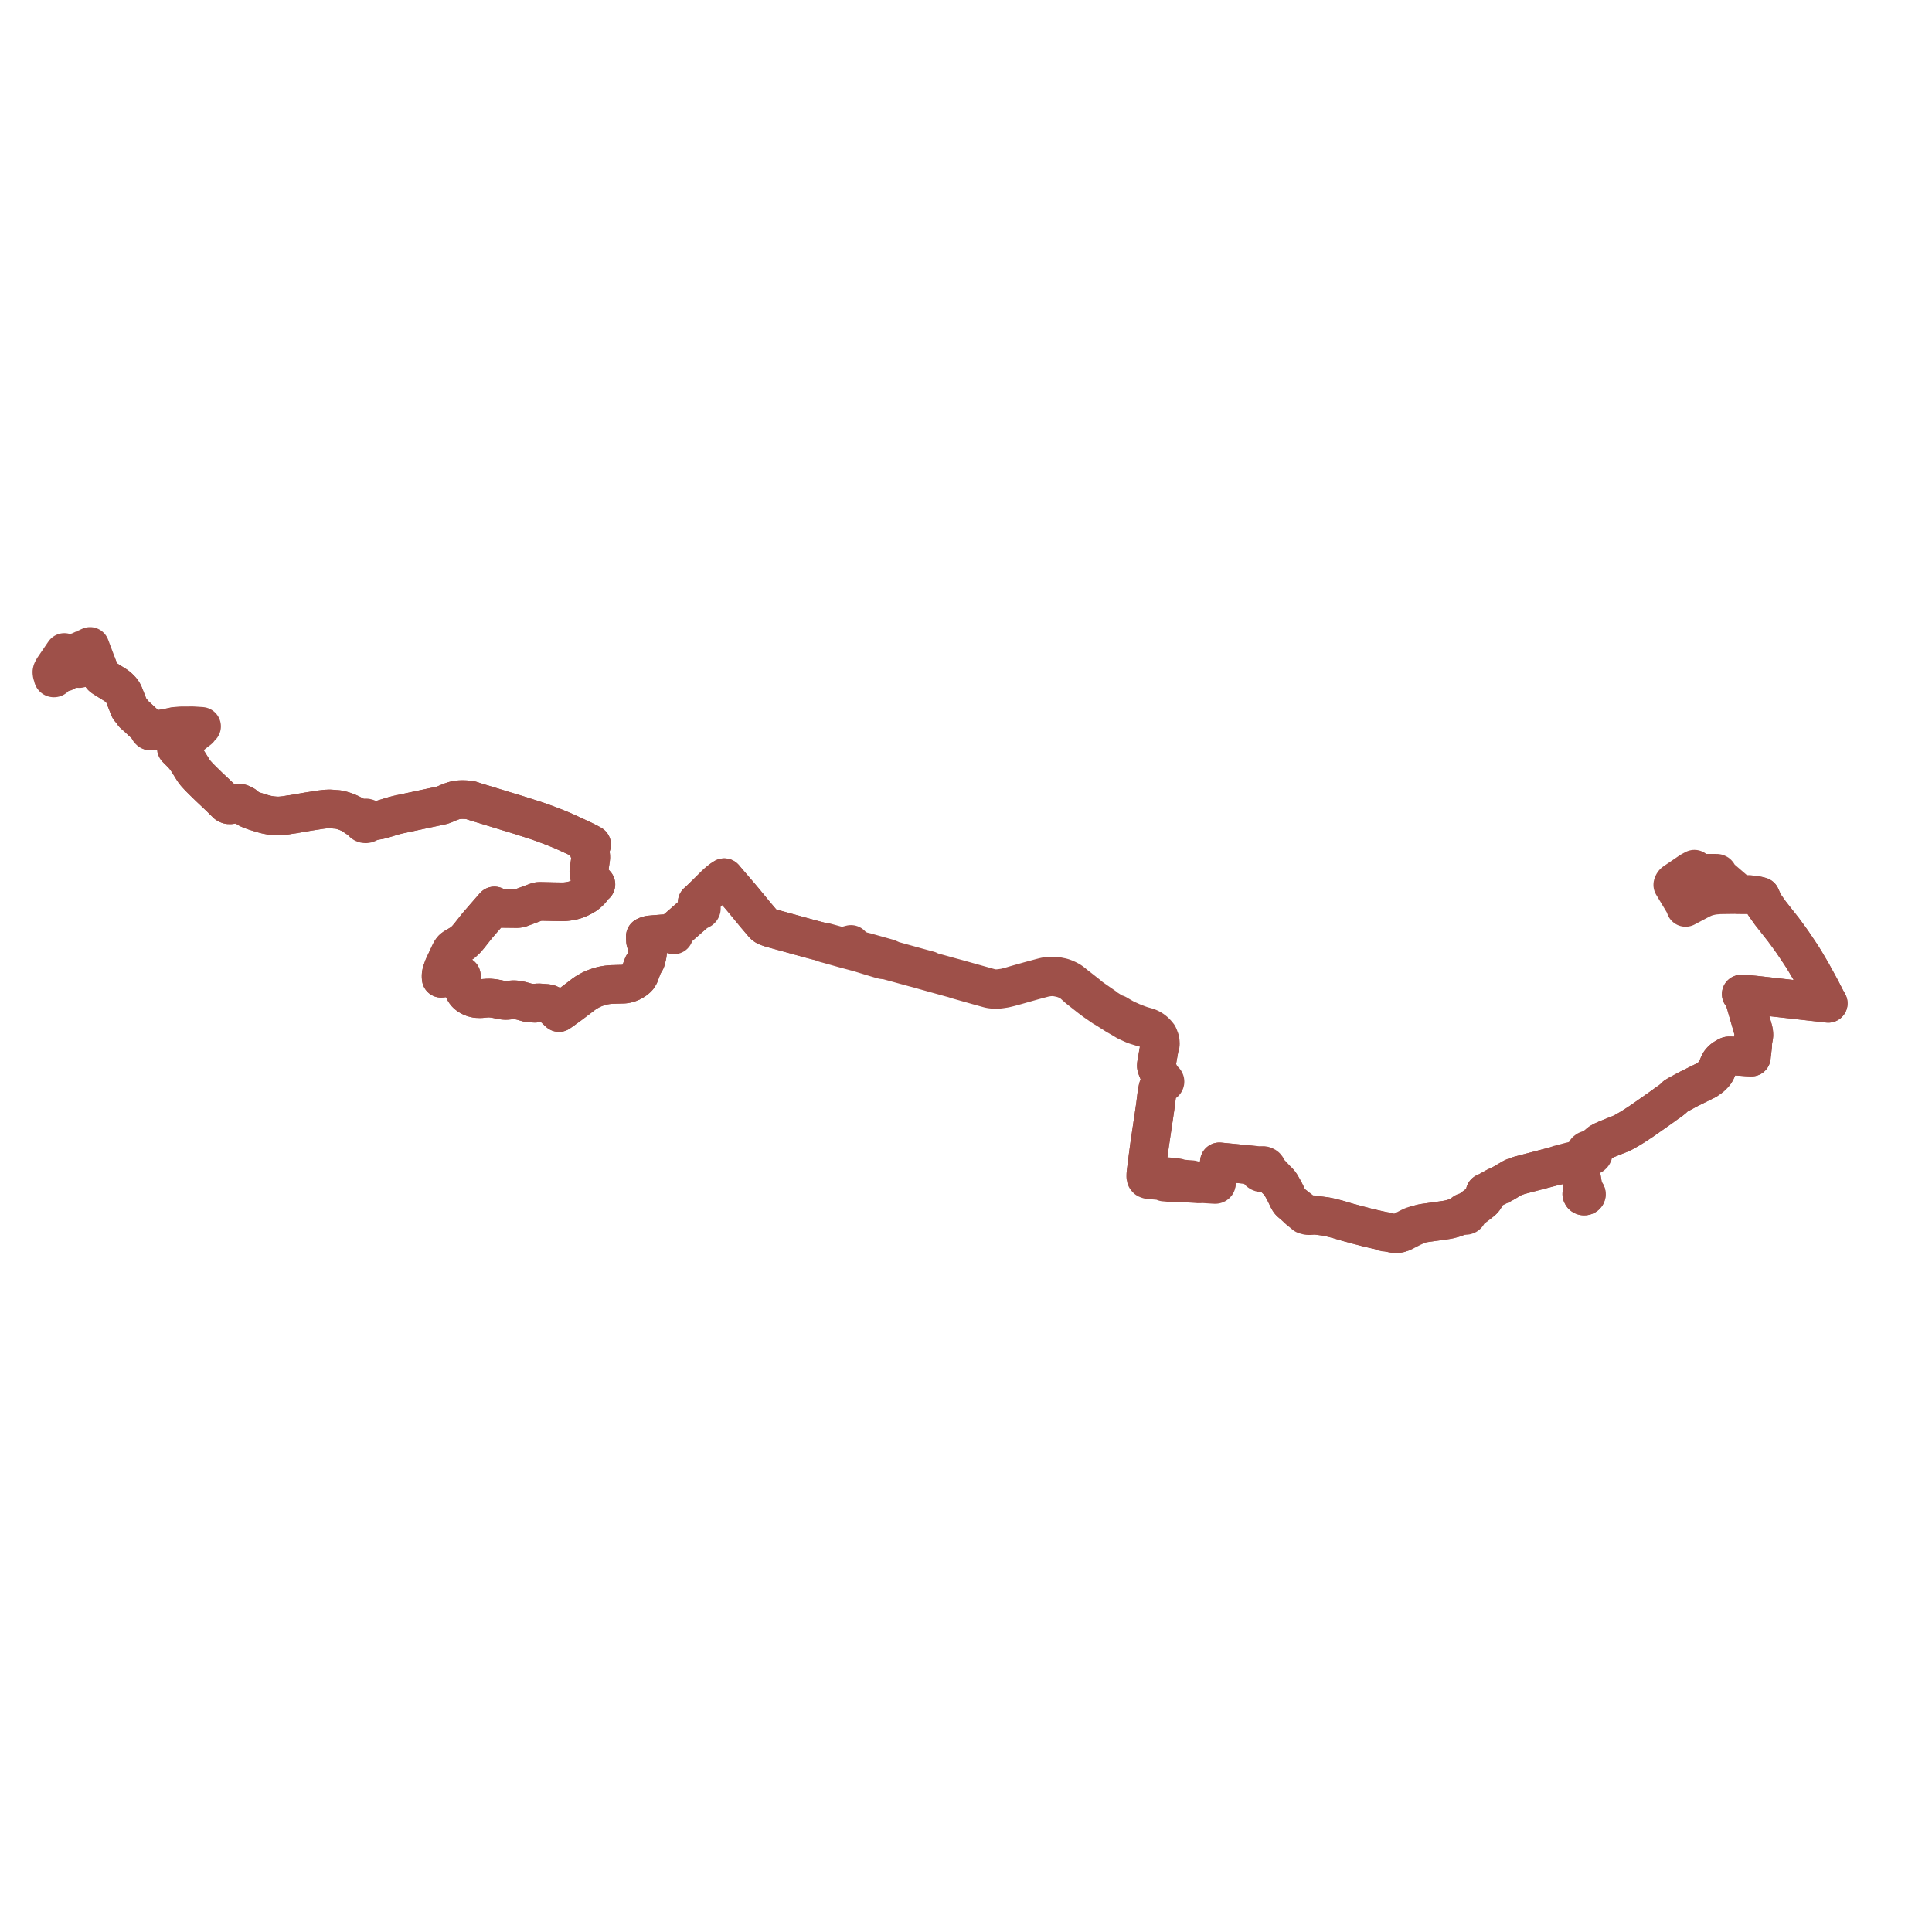     
<svg width="744.886" height="744.886" version="1.1"
     xmlns="http://www.w3.org/2000/svg">

  <title>Plan de ligne</title>
  <desc>Du 2024-08-26 au 9999-01-01</desc>

<path d='M 658.889 336.683 L 658.641 336.733 L 658.44 336.863 L 658.206 337.121 L 657.725 337.622 L 657.54 337.622 L 655.464 337.617 L 655.084 337.562 L 654.781 337.344 L 653.531 335.492 L 653.281 335.122 L 651.784 335.931 L 648.181 338.392 L 647.522 338.833 L 645.714 340.045 L 645.382 340.305 L 645.193 340.547 L 645.027 340.866 L 644.985 341.001 L 644.939 341.152 L 645.074 341.376 L 646.115 343.112 L 647.309 345.101 L 648.162 346.504 L 648.443 346.967 L 649.482 348.74 L 649.765 349.4 L 649.873 349.858 L 650.887 349.317 L 655.125 347.075 L 655.977 346.641 L 656.612 346.339 L 656.91 346.214 L 657.335 346.038 L 658.422 345.673 L 659.904 345.338 L 661.021 345.159 L 663.02 344.993 L 670.379 344.899 L 671.278 344.903 L 672.787 344.908 L 674.494 344.933 L 675.3 345.009 L 676.175 345.12 L 676.47 345.166 L 677.618 345.343 L 677.955 345.43 L 678.807 345.65 L 679.392 346.98 L 679.441 347.092 L 680.184 348.595 L 680.385 348.953 L 680.602 349.267 L 682.548 352.01 L 683.206 352.846 L 686.932 357.577 L 687.495 358.284 L 687.862 358.779 L 689.764 361.368 L 691.117 363.26 L 694.008 367.565 L 694.969 369.045 L 696.195 371.029 L 696.515 371.591 L 698.427 374.824 L 698.94 375.763 L 699.731 377.204 L 700.421 378.46 L 701.163 379.812 L 702.072 381.496 L 704.007 385.26 L 704.886 386.839 L 704.031 386.743 L 702.166 386.532 L 700.153 386.306 L 698.852 386.16 L 695.191 385.747 L 694.517 385.671 L 693.081 385.509 L 692.311 385.423 L 689.65 385.123 L 685.251 384.628 L 684.435 384.536 L 683.939 384.479 L 682.485 384.315 L 678.417 383.858 L 676.53 383.645 L 674.02 383.417 L 672.224 383.254 L 671.76 383.269 L 671.337 383.276 L 671.891 384.063 L 672.025 384.327 L 672.307 384.864 L 672.616 385.611 L 673.047 386.912 L 673.341 387.969 L 674.582 392.314 L 674.618 392.436 L 674.926 393.451 L 674.99 393.706 L 675.88 396.796 L 676.116 397.788 L 676.215 398.766 L 676.2 399.194 L 676.19 399.479 L 676 400.484 L 675.784 401.714 L 675.779 401.899 L 675.759 402.943 L 675.529 405.017 L 675.415 406.042 L 675.355 406.417 L 675.332 406.561 L 675.243 407.562 L 674.02 407.511 L 673.761 407.507 L 671.686 407.351 L 670.019 407.226 L 669.447 407.178 L 668.065 407.117 L 667.542 407.093 L 666.868 407.069 L 666.486 407.099 L 666.232 407.175 L 665.627 407.489 L 664.591 408.127 L 664.139 408.47 L 663.783 408.812 L 663.461 409.189 L 663.165 409.548 L 662.739 410.338 L 662.301 411.354 L 661.799 412.52 L 661.492 413.171 L 661.014 413.866 L 659.943 414.975 L 659.126 415.625 L 658.254 416.191 L 657.977 416.427 L 657.584 416.625 L 657.303 416.765 L 655.771 417.525 L 655.546 417.637 L 652.692 419.053 L 650.906 419.939 L 647.961 421.537 L 647.632 421.706 L 647.085 422.009 L 646.021 422.644 L 645.074 423.581 L 643.87 424.545 L 642.966 425.146 L 642.58 425.422 L 641.694 426.053 L 640.405 426.997 L 635.13 430.701 L 633.038 432.17 L 629.926 434.212 L 628.301 435.207 L 626.101 436.468 L 624.813 437.102 L 622.839 437.875 L 619.628 439.162 L 617.856 439.957 L 616.87 440.524 L 615.748 441.479 L 614.828 442.314 L 614.191 442.948 L 614.045 443.102 L 613.99 443.125 L 613.465 443.264 L 613.219 443.333 L 612.919 443.283 L 612.613 443.283 L 612.313 443.331 L 611.893 443.493 L 611.552 443.75 L 611.322 444.077 L 611.231 444.378 L 611.234 444.686 L 611.331 444.986 L 610.669 445.595 L 610.532 445.721 L 609.116 446.78 L 608.79 447.028 L 608.554 446.987 L 608.312 446.996 L 608.081 447.053 L 607.884 447.148 L 607.721 447.277 L 607.599 447.435 L 607.512 447.694 L 607.598 448.094 L 607.685 448.217 L 607.908 448.399 L 607.942 448.678 L 607.971 448.92 L 608.013 449.042 L 608.156 449.362 L 608.468 449.598 L 608.966 450.229 L 609.111 450.607 L 609.553 453.019 L 609.617 453.397 L 609.764 454.266 L 610.156 456.645 L 610.265 457.252 L 610.505 458.591 L 610.507 458.787 L 610.458 459.066 L 610.324 459.533 L 610.199 459.841 L 610.022 459.942 L 609.869 460.204 L 609.859 460.408 L 609.951 460.621 L 610.077 460.835 L 610.225 460.965 L 610.409 461.06 L 610.616 461.114 L 610.899 461.118 L 611.168 461.049 L 611.394 460.911 L 611.552 460.723 L 611.626 460.502 L 611.607 460.274 L 611.534 460.116 L 611.417 459.977 L 611.201 459.834 L 611 459.551 L 610.78 459.083 L 610.604 458.777 L 610.505 458.591 L 610.156 456.645 L 609.764 454.266 L 609.553 453.019 L 609.111 450.607 L 608.966 450.229 L 608.468 449.598 L 608.384 449.212 L 608.403 448.773 L 608.506 448.547 L 608.786 448.506 L 609.038 448.401 L 609.222 448.262 L 609.355 448.089 L 609.428 447.894 L 609.44 447.731 L 609.41 447.568 L 609.323 447.392 L 609.186 447.237 L 609.004 447.113 L 608.79 447.028 L 608.554 446.987 L 608.312 446.996 L 608.081 447.053 L 607.884 447.148 L 607.721 447.277 L 607.167 447.442 L 605.306 447.876 L 600.895 449.042 L 599.858 449.481 L 597.233 450.167 L 595.498 450.62 L 589.561 452.172 L 585.826 453.149 L 584.225 453.699 L 583.501 453.992 L 583.065 454.205 L 581.322 455.232 L 580.917 455.462 L 580.506 455.741 L 578.501 456.836 L 577.434 457.305 L 576.715 457.647 L 574.78 458.722 L 573.604 459.376 L 572.563 459.848 L 573.102 460.478 L 572.926 460.735 L 572.769 460.999 L 572.66 461.283 L 572.552 461.558 L 572.339 461.952 L 572.024 462.397 L 571.705 462.748 L 571.181 463.196 L 569.508 464.508 L 567.55 465.955 L 566.775 466.684 L 566.109 467.278 L 565.626 467.551 L 565.455 467.427 L 565.248 467.346 L 565.021 467.317 L 564.793 467.34 L 564.577 467.417 L 564.398 467.541 L 564.271 467.703 L 564.207 467.887 L 564.213 468.078 L 564.286 468.259 L 563.622 468.549 L 563.196 468.706 L 561.674 469.211 L 561.2 469.427 L 560.936 469.53 L 560.409 469.694 L 559.56 469.921 L 558.755 470.13 L 557.875 470.305 L 556.4 470.529 L 553.997 470.865 L 552.08 471.129 L 549.085 471.555 L 548.25 471.718 L 546.779 472.099 L 546.595 472.176 L 546.264 472.183 L 544.37 472.79 L 543.765 473.095 L 542.544 473.711 L 542.045 473.979 L 541.529 474.227 L 540.877 474.611 L 540.37 475.019 L 540.348 475.171 L 539.89 475.391 L 539.265 475.564 L 538.578 475.644 L 537.842 475.654 L 537.113 475.523 L 536.549 475.423 L 535.741 475.217 L 534.838 474.938 L 533.864 474.687 L 532.273 474.443 L 529.661 473.852 L 529.398 473.792 L 528.704 473.633 L 527.574 473.374 L 527.278 473.305 L 526.168 473.003 L 523.282 472.252 L 522.668 472.08 L 522.144 471.934 L 519.684 471.28 L 515.79 470.123 L 514.165 469.697 L 512.975 469.406 L 511.709 469.136 L 510.766 468.973 L 509.51 468.813 L 509.257 468.779 L 508.041 468.617 L 507.209 468.516 L 506.921 468.501 L 506.554 468.476 L 506.284 468.361 L 505.775 468.307 L 504.456 468.298 L 503.822 468.147 L 503.509 468.045 L 503.103 467.769 L 501.678 466.731 L 499.316 464.915 L 498.582 464.411 L 498.164 464.059 L 497.853 463.799 L 497.612 463.588 L 497.396 463.384 L 497.205 463.163 L 497.08 462.989 L 496.617 462.191 L 496.163 461.222 L 495.219 459.284 L 494.046 457.19 L 493.671 456.581 L 493.07 455.783 L 491.828 454.566 L 491.137 453.811 L 490.62 453.267 L 489.939 452.558 L 489.144 451.875 L 488.378 451.325 L 488.497 450.976 L 488.505 450.615 L 488.377 450.217 L 488.115 449.865 L 487.958 449.729 L 487.706 449.57 L 487.423 449.45 L 487.117 449.374 L 486.748 449.343 L 486.378 449.374 L 486.025 449.468 L 485.404 449.468 L 484.945 449.434 L 484.6 449.398 L 484.225 449.382 L 483.514 449.256 L 483.115 449.219 L 482.56 449.168 L 482.037 449.117 L 481.299 449.044 L 481.058 449.021 L 480.2 448.936 L 479.465 448.865 L 478.119 448.733 L 476.758 448.6 L 472.193 448.152 L 471.242 448.059 L 471.086 448.043 L 470.631 447.999 L 470.145 447.951 L 470.056 448.602 L 469.942 449.445 L 469.413 453.129 L 469.202 454.585 L 469.13 455.081 L 469.045 455.817 L 467.921 455.749 L 466.839 455.683 L 465.175 455.581 L 464.726 455.553 L 461.274 455.342 L 459.493 454.832 L 457.172 454.656 L 455.919 454.56 L 455.541 454.525 L 455.245 454.482 L 455.027 454.414 L 454.343 454.173 L 454.059 454.091 L 453.755 454.029 L 446.412 453.315 L 444.046 453.085 L 443.311 453.03 L 442.545 452.977 L 442.264 452.885 L 442.088 452.75 L 441.957 452.604 L 441.819 452.391 L 442.101 450.116 L 442.148 449.741 L 442.61 446.058 L 443.244 441.334 L 444.585 432.24 L 444.947 429.845 L 445.48 426.173 L 445.609 425.109 L 445.988 422.084 L 446.114 421.364 L 446.357 419.97 L 446.727 419.421 L 448.217 417.833 L 448.545 417.483 L 448.759 417.475 L 448.917 417.414 L 449.045 417.299 L 449.132 417.176 L 449.168 417.039 L 449.152 416.899 L 449.08 416.764 L 448.96 416.655 L 448.802 416.581 L 448.624 416.552 L 448.444 416.57 L 448.237 416.361 L 448.191 416.315 L 447.755 415.878 L 446.252 412.325 L 445.887 411.318 L 445.829 411.015 L 445.831 410.614 L 445.899 410.1 L 445.989 409.586 L 446.279 407.94 L 447.07 403.449 L 447.333 402.913 L 447.404 402.405 L 447.37 401.821 L 447.31 401.31 L 447.239 400.901 L 446.894 399.986 L 446.743 399.569 L 446.571 399.215 L 446.007 398.521 L 445.29 397.786 L 444.554 397.169 L 443.878 396.738 L 443.668 396.618 L 443.098 396.322 L 442.638 396.149 L 442.035 395.941 L 440.23 395.433 L 438.825 394.94 L 436.564 394.058 L 435.719 393.671 L 433.933 392.881 L 432.994 392.358 L 431.651 391.585 L 431.452 391.464 L 430.616 390.965 L 429.426 390.592 L 428.523 390.022 L 427.562 389.415 L 426.311 388.635 L 425.959 388.275 L 422.51 385.888 L 421.105 384.907 L 420.554 384.522 L 419.418 383.556 L 418.768 383.044 L 415.957 380.831 L 415.057 380.151 L 414.082 379.359 L 413.456 378.847 L 413.13 378.602 L 412.541 378.191 L 411.723 377.744 L 411.1 377.455 L 410.594 377.232 L 409.937 376.985 L 409.269 376.795 L 407.464 376.43 L 406.895 376.373 L 406.334 376.34 L 405.397 376.325 L 404.513 376.368 L 403.622 376.453 L 403.002 376.573 L 402.152 376.772 L 401.574 376.919 L 398.882 377.643 L 396.95 378.163 L 392.603 379.385 L 391.603 379.67 L 389.788 380.216 L 388.822 380.475 L 387.491 380.807 L 386.978 380.898 L 386.736 380.928 L 386.042 381.033 L 385.746 381.064 L 385.129 381.139 L 384.414 381.182 L 383.856 381.195 L 383.088 381.16 L 382.449 381.064 L 381.853 380.937 L 377.534 379.726 L 369.166 377.379 L 367.761 376.998 L 366.973 376.791 L 362.35 375.512 L 360.939 375.13 L 359.658 374.77 L 358.767 374.521 L 358.059 374.105 L 356.437 373.671 L 355.309 373.369 L 353.855 372.97 L 353.609 372.902 L 352.79 372.675 L 352.609 372.625 L 351.821 372.407 L 344.143 370.279 L 342.368 369.486 L 336.048 367.713 L 333.768 367.073 L 332.207 366.705 L 331.369 366.399 L 330.747 366.109 L 330.223 365.818 L 329.646 365.479 L 329.208 365.15 L 328.935 364.943 L 328.658 364.668 L 328.515 364.571 L 328.1 364.127 L 327.562 364.27 L 327.07 364.401 L 325.857 365.123 L 325.552 365.304 L 324.777 365.096 L 322.109 364.365 L 320.205 363.842 L 318.339 363.331 L 317.527 363.345 L 316.244 363.004 L 316.094 362.963 L 311.762 361.815 L 308.735 360.98 L 307.628 360.675 L 307.203 360.557 L 306.623 360.397 L 303.796 359.618 L 297.258 357.815 L 296.374 357.509 L 295.771 357.291 L 295.431 357.146 L 295.142 356.983 L 294.768 356.72 L 294.573 356.559 L 294.357 356.325 L 293.879 355.763 L 291.165 352.577 L 290.866 352.214 L 288.46 349.285 L 286.756 347.212 L 285.27 345.446 L 284.919 345.048 L 284.654 344.73 L 284.311 344.329 L 283.518 343.401 L 280.489 339.879 L 280.208 339.544 L 280.107 339.433 L 279.239 338.392 L 278.803 338.675 L 278.689 338.749 L 278.545 338.843 L 278.154 339.095 L 276.555 340.401 L 275.855 341.052 L 272.456 344.427 L 269.523 347.283 L 269.274 347.519 L 269.154 347.626 L 268.806 347.899 L 269.003 348.22 L 269.16 348.627 L 269.315 349.163 L 269.364 349.385 L 269.405 349.605 L 269.146 349.699 L 268.942 349.858 L 268.818 350.064 L 268.789 350.292 L 268.858 350.515 L 269.017 350.705 L 269.246 350.839 L 269.043 351.017 L 268.881 351.159 L 267.431 352.43 L 266.467 353.275 L 265.37 354.236 L 264.108 355.341 L 263.052 356.267 L 262.749 356.532 L 261.165 357.92 L 260.456 358.443 L 259.767 359.103 L 259.243 359.613 L 258.752 360.055 L 258.248 359.995 L 256.83 359.988 L 255.746 360.038 L 253.802 360.191 L 252.163 360.32 L 250.443 360.484 L 249.996 360.571 L 249.142 360.872 L 248.798 361.066 L 248.909 361.332 L 248.893 361.549 L 248.82 361.812 L 248.879 362.804 L 249.428 364.678 L 249.621 365.294 L 249.687 365.785 L 249.702 366.521 L 249.644 367.397 L 249.539 368.12 L 249.425 368.671 L 249.259 369.305 L 249.127 369.846 L 249.034 370.222 L 248.861 370.589 L 247.95 372.077 L 246.52 375.88 L 246.026 376.705 L 245.383 377.381 L 244.588 377.963 L 243.62 378.553 L 243.078 378.777 L 242.466 379.029 L 241.647 379.258 L 241.118 379.362 L 240.562 379.435 L 237.218 379.527 L 235.736 379.569 L 234.14 379.714 L 232.956 379.91 L 232.258 380.056 L 231.975 380.127 L 231.032 380.375 L 230.342 380.614 L 230.025 380.724 L 229.152 381.052 L 227.935 381.581 L 226.133 382.582 L 225.025 383.347 L 223.779 384.305 L 223.065 384.854 L 219.786 387.325 L 218.614 388.173 L 216.625 389.613 L 216.357 389.798 L 215.515 390.379 L 215.235 390.113 L 214.813 389.715 L 213.743 388.702 L 213.521 388.5 L 213.339 388.326 L 212.918 387.922 L 212.318 387.398 L 211.919 387.171 L 211.499 387.022 L 211.011 386.901 L 209.373 386.781 L 208.904 386.744 L 207.569 386.65 L 206.762 386.728 L 206.232 386.807 L 203.818 386.671 L 200.887 385.84 L 199.907 385.653 L 199.636 385.601 L 198.818 385.482 L 198.01 385.442 L 197.137 385.509 L 196.471 385.59 L 195.665 385.674 L 195.25 385.709 L 194.63 385.696 L 193.961 385.633 L 193.236 385.515 L 191.887 385.226 L 190.391 384.937 L 188.788 384.79 L 187.789 384.817 L 186.588 384.907 L 185.687 385.009 L 185.329 385.049 L 183.766 384.99 L 182.911 384.8 L 182.125 384.566 L 181.617 384.328 L 180.919 383.952 L 180.372 383.575 L 179.994 383.244 L 179.758 383.007 L 179.509 382.738 L 179.169 382.222 L 178.929 381.798 L 178.689 381.031 L 178.472 380.077 L 178.03 377.229 L 177.918 376.506 L 177.87 376.197 L 171.205 377.038 L 170.108 377.177 L 170.068 376.575 L 170.055 376.375 L 170.088 375.806 L 170.158 375.342 L 170.398 374.417 L 171.003 372.778 L 173.437 367.585 L 173.524 367.404 L 173.86 366.759 L 174.307 366.098 L 174.548 365.849 L 174.932 365.515 L 175.513 365.161 L 178.275 363.538 L 179.566 362.352 L 180.074 361.788 L 181.004 360.688 L 181.255 360.371 L 183.867 357.063 L 183.932 356.981 L 186.893 353.563 L 187.035 353.398 L 187.301 353.093 L 188.573 351.633 L 189.546 350.519 L 190.124 349.857 L 190.625 349.285 L 190.789 349.39 L 190.98 349.513 L 191.868 350.009 L 192.215 350.169 L 192.598 350.227 L 197.996 350.279 L 199.276 350.307 L 199.897 350.246 L 200.505 350.133 L 201.675 349.69 L 203.646 348.959 L 206.152 348.027 L 206.632 347.846 L 207.047 347.696 L 207.454 347.586 L 207.884 347.525 L 209.675 347.56 L 212.456 347.624 L 213.157 347.647 L 216.896 347.703 L 217.842 347.671 L 219.003 347.538 L 219.949 347.392 L 220.466 347.271 L 221.144 347.117 L 221.932 346.886 L 222.736 346.579 L 223.625 346.19 L 224.803 345.577 L 225.493 345.165 L 225.73 345.022 L 225.937 344.875 L 226.698 344.259 L 227.364 343.648 L 227.742 343.248 L 228.087 342.839 L 228.964 341.694 L 229.242 341.317 L 229.53 341.075 L 229.752 340.971 L 228.807 339.942 L 228.424 339.519 L 228.039 339.097 L 227.631 338.43 L 227.304 337.737 L 227.171 337.318 L 227.042 336.525 L 227.034 335.718 L 227.224 334.517 L 227.313 333.914 L 227.588 332.009 L 227.756 330.842 L 227.773 330.399 L 227.73 329.847 L 227.584 329.318 L 227.362 328.645 L 227.184 328.193 L 227.031 327.825 L 226.981 327.453 L 227.033 327.127 L 227.209 326.695 L 227.446 326.351 L 227.651 326.124 L 227.93 325.816 L 228.105 325.622 L 227.627 325.344 L 226.736 324.866 L 225.978 324.478 L 224.804 323.896 L 221.649 322.424 L 218.016 320.75 L 217.777 320.648 L 216.672 320.158 L 213.517 318.873 L 213.183 318.753 L 212.412 318.445 L 211.195 317.992 L 210.971 317.91 L 209.039 317.193 L 206.87 316.434 L 204.625 315.709 L 203.271 315.283 L 201.5 314.708 L 197.591 313.483 L 196.547 313.189 L 187.378 310.375 L 184.737 309.581 L 183.6 309.24 L 183.132 309.085 L 182.089 308.739 L 181.438 308.524 L 180.241 308.378 L 179.64 308.322 L 179.183 308.304 L 178.117 308.281 L 177.142 308.32 L 175.981 308.465 L 175.068 308.677 L 173.547 309.191 L 172.537 309.626 L 171.346 310.141 L 170.747 310.352 L 169.976 310.57 L 164.407 311.757 L 162.701 312.121 L 162.057 312.258 L 160.821 312.522 L 159.777 312.745 L 157.711 313.185 L 157.108 313.314 L 153.562 314.07 L 151.908 314.492 L 150.108 315.025 L 149.332 315.264 L 148.219 315.607 L 147.154 315.936 L 145.897 316.198 L 144.928 316.346 L 144.451 316.33 L 144.125 316.281 L 143.721 316.261 L 142.947 316.219 L 142.559 316.149 L 142.206 315.933 L 142.094 315.793 L 141.958 315.667 L 141.594 315.457 L 141.168 315.349 L 140.721 315.354 L 140.414 315.427 L 140.135 315.553 L 139.898 315.726 L 139.68 315.683 L 139.272 315.57 L 138.52 315.322 L 137.434 314.793 L 136.682 314.557 L 135.861 314.103 L 135.194 313.726 L 133.775 313.113 L 132.782 312.745 L 132.027 312.515 L 131.361 312.328 L 130.62 312.169 L 129.919 312.059 L 129.346 312.05 L 128.609 311.968 L 127.102 311.872 L 125.586 311.932 L 123.735 312.149 L 123.069 312.252 L 121.59 312.482 L 119.228 312.849 L 118.702 312.925 L 117.978 313.057 L 112.787 313.951 L 112.14 314.018 L 110.112 314.363 L 108.516 314.536 L 107.652 314.6 L 107.077 314.602 L 106.053 314.557 L 104.504 314.414 L 102.814 314.107 L 100.884 313.59 L 99.432 313.134 L 99.181 313.062 L 98.752 312.914 L 98.159 312.732 L 97.837 312.617 L 96.599 312.16 L 95.695 311.761 L 95.024 311.127 L 94.216 310.449 L 93.326 309.961 L 92.545 309.686 L 91.789 309.596 L 91.219 309.622 L 90.671 309.711 L 90.188 309.878 L 89.409 310.196 L 89.123 310.262 L 88.851 310.29 L 88.564 310.313 L 88.186 310.274 L 87.821 310.151 L 87.417 309.92 L 86.141 308.659 L 84.976 307.507 L 84.14 306.706 L 83.606 306.195 L 80.961 303.71 L 80.365 303.14 L 78.023 300.849 L 77.303 300.125 L 76.744 299.564 L 75.464 298.168 L 74.617 297.043 L 72.993 294.435 L 72.243 293.248 L 71.519 292.251 L 71.086 291.674 L 70.86 291.397 L 70.279 290.803 L 69.643 290.131 L 68.368 288.864 L 69.114 288.259 L 70.538 286.928 L 71.616 285.899 L 72.889 284.532 L 73.517 283.77 L 74.171 283.18 L 74.92 282.606 L 75.461 282.132 L 76.514 281.372 L 76.726 281.184 L 76.865 280.968 L 77.164 280.501 L 77.723 280.044 L 76.01 279.929 L 74.271 279.82 L 73.032 279.829 L 71.372 279.842 L 69.722 279.847 L 68.909 279.919 L 67.205 280.077 L 66.811 280.241 L 59.488 281.595 L 58.159 281.878 L 58.19 281.532 L 57.868 281.073 L 57.316 280.676 L 57.125 280.37 L 54.341 277.808 L 53.315 276.839 L 52.274 275.906 L 51.439 275.168 L 50.737 274.12 L 50.194 273.526 L 49.95 273.235 L 49.79 272.903 L 49.522 272.227 L 48.696 270.122 L 47.731 267.66 L 47.512 267.221 L 47.15 266.63 L 46.892 266.246 L 46.315 265.648 L 45.705 265.042 L 45.147 264.587 L 44.555 264.179 L 43.709 263.646 L 41.08 262.007 L 40.025 261.354 L 39.602 261.062 L 39.284 260.78 L 39.019 260.435 L 38.766 260.04 L 38.276 258.725 L 37.456 256.576 L 37.177 256.258 L 37.184 255.797 L 34.885 249.684 L 34.801 249.46 L 34.715 249.233 L 30.614 251.092 L 30.322 251.215 L 28.976 251.625 L 28.338 251.751 L 27.683 251.879 L 26.703 251.971 L 25.849 251.866 L 25.224 251.692 L 24.799 251.557 L 20.512 257.833 L 20.092 258.692 L 20 259.107 L 20.029 259.517 L 20.081 259.778 L 20.121 259.979 L 20.524 260.958 L 20.482 261.019 L 20.461 261.086 L 20.463 261.156 L 20.488 261.223 L 20.535 261.284 L 20.602 261.333 L 20.682 261.365 L 20.771 261.379 L 20.868 261.37 L 20.958 261.339 L 21.033 261.288 L 21.085 261.22 L 21.11 261.143 L 21.105 261.064 L 21.073 260.989 L 21.487 260.694 L 22.727 259.8 L 22.902 259.674 L 23.265 259.531 L 23.649 259.424 L 24.018 259.338 L 25.028 259.096' fill='transparent' stroke='#9e5049' stroke-linecap='round' stroke-linejoin='round' stroke-width='14.898'/><path d='M 658.889 336.683 L 660.829 336.684 L 661.94 336.702 L 662.178 336.804 L 662.297 336.955 L 662.318 337.665 L 662.924 338.109 L 664.134 339.151 L 664.496 339.463 L 666.074 340.822 L 667.29 341.869 L 670.199 344.375 L 670.322 344.573 L 670.379 344.899 L 671.278 344.903 L 672.787 344.908 L 674.494 344.933 L 675.3 345.009 L 676.175 345.12 L 676.47 345.166 L 677.618 345.343 L 677.955 345.43 L 678.807 345.65 L 679.392 346.98 L 679.441 347.092 L 680.184 348.595 L 680.385 348.953 L 680.602 349.267 L 682.548 352.01 L 684.409 354.374 L 686.932 357.577 L 687.495 358.284 L 687.862 358.779 L 689.764 361.368 L 691.117 363.26 L 694.008 367.565 L 694.969 369.045 L 696.195 371.029 L 696.515 371.591 L 698.427 374.824 L 698.94 375.763 L 699.731 377.204 L 700.421 378.46 L 701.163 379.812 L 702.072 381.496 L 702.613 382.549 L 704.007 385.26 L 704.886 386.839 L 704.031 386.743 L 702.166 386.532 L 698.852 386.16 L 695.191 385.747 L 694.517 385.671 L 693.081 385.509 L 692.311 385.423 L 689.65 385.123 L 685.251 384.628 L 684.435 384.536 L 683.939 384.479 L 682.485 384.315 L 678.417 383.858 L 676.53 383.645 L 674.02 383.417 L 672.224 383.254 L 671.76 383.269 L 671.337 383.276 L 671.891 384.063 L 672.025 384.327 L 672.307 384.864 L 672.616 385.611 L 673.047 386.912 L 673.341 387.969 L 674.582 392.314 L 674.618 392.436 L 674.926 393.451 L 674.99 393.706 L 675.88 396.796 L 676.116 397.788 L 676.215 398.766 L 676.2 399.194 L 676.19 399.479 L 676 400.484 L 675.784 401.714 L 675.779 401.899 L 675.759 402.943 L 675.491 405.356 L 675.415 406.042 L 675.355 406.417 L 675.332 406.561 L 675.243 407.562 L 674.02 407.511 L 673.761 407.507 L 671.686 407.351 L 670.019 407.226 L 669.447 407.178 L 668.065 407.117 L 667.542 407.093 L 666.868 407.069 L 666.486 407.099 L 666.232 407.175 L 665.627 407.489 L 664.591 408.127 L 664.139 408.47 L 663.783 408.812 L 663.461 409.189 L 663.165 409.548 L 662.739 410.338 L 661.799 412.52 L 661.492 413.171 L 661.014 413.866 L 659.943 414.975 L 659.126 415.625 L 658.254 416.191 L 657.977 416.427 L 657.584 416.625 L 657.303 416.765 L 655.771 417.525 L 655.546 417.637 L 652.692 419.053 L 650.906 419.939 L 647.961 421.537 L 647.632 421.706 L 647.085 422.009 L 646.021 422.644 L 645.074 423.581 L 643.87 424.545 L 642.966 425.146 L 642.58 425.422 L 641.694 426.053 L 640.405 426.997 L 635.13 430.701 L 633.038 432.17 L 629.926 434.212 L 628.301 435.207 L 626.101 436.468 L 624.813 437.102 L 622.839 437.875 L 619.628 439.162 L 617.856 439.957 L 616.87 440.524 L 615.748 441.479 L 614.828 442.314 L 614.191 442.948 L 614.045 443.102 L 614.125 443.269 L 614.041 443.828 L 614.178 444.031 L 614.267 444.253 L 614.303 444.553 L 614.249 444.852 L 614.107 445.132 L 613.789 445.453 L 613.359 445.672 L 612.865 445.766 L 612.364 445.727 L 611.636 445.807 L 611.195 446.079 L 611.051 446.168 L 610.081 446.709 L 609.186 447.237 L 609.323 447.392 L 609.41 447.568 L 609.44 447.731 L 609.428 447.894 L 609.355 448.089 L 609.222 448.262 L 609.038 448.401 L 608.786 448.506 L 608.506 448.547 L 608.403 448.773 L 608.384 449.212 L 608.468 449.598 L 608.966 450.229 L 609.111 450.607 L 609.553 453.019 L 609.764 454.266 L 610.156 456.645 L 610.505 458.591 L 610.604 458.777 L 610.78 459.083 L 611 459.551 L 611.201 459.834 L 611.417 459.977 L 611.534 460.116 L 611.607 460.274 L 611.626 460.502 L 611.552 460.723 L 611.394 460.911 L 611.168 461.049 L 610.899 461.118 L 610.616 461.114 L 610.409 461.06 L 610.225 460.965 L 610.077 460.835 L 609.951 460.621 L 609.859 460.408 L 609.869 460.204 L 610.022 459.942 L 610.199 459.841 L 610.324 459.533 L 610.458 459.066 L 610.507 458.787 L 610.505 458.591 L 610.156 456.645 L 609.764 454.266 L 609.553 453.019 L 609.315 451.723 L 609.111 450.607 L 608.966 450.229 L 608.468 449.598 L 608.156 449.362 L 608.013 449.042 L 607.971 448.92 L 607.942 448.678 L 607.908 448.399 L 607.685 448.217 L 607.598 448.094 L 607.088 447.92 L 607.033 447.915 L 606.588 447.874 L 606.018 447.974 L 600.688 449.406 L 599.858 449.481 L 597.233 450.167 L 594.121 450.98 L 589.561 452.172 L 585.826 453.149 L 584.225 453.699 L 583.501 453.992 L 583.065 454.205 L 581.322 455.232 L 580.917 455.462 L 580.506 455.741 L 578.501 456.836 L 577.434 457.305 L 576.715 457.647 L 573.604 459.376 L 572.563 459.848 L 573.102 460.478 L 572.926 460.735 L 572.769 460.999 L 572.66 461.283 L 572.552 461.558 L 572.339 461.952 L 572.024 462.397 L 571.705 462.748 L 571.181 463.196 L 569.508 464.508 L 567.55 465.955 L 566.775 466.684 L 566.109 467.278 L 565.626 467.551 L 565.759 467.735 L 565.812 467.942 L 565.779 468.153 L 565.665 468.344 L 565.48 468.495 L 565.245 468.591 L 564.985 468.62 L 564.771 468.591 L 564.574 468.518 L 564.408 468.404 L 564.286 468.259 L 563.622 468.549 L 563.196 468.706 L 561.674 469.211 L 561.2 469.427 L 560.936 469.53 L 560.409 469.694 L 559.56 469.921 L 558.755 470.13 L 557.875 470.305 L 556.4 470.529 L 553.997 470.865 L 552.08 471.129 L 549.562 471.487 L 549.085 471.555 L 548.25 471.718 L 546.779 472.099 L 546.595 472.176 L 546.414 472.358 L 544.559 473.171 L 544.047 473.443 L 543.526 473.695 L 542.839 474.064 L 542.26 474.337 L 541.241 474.885 L 540.618 475.159 L 540.348 475.171 L 539.89 475.391 L 539.265 475.564 L 538.578 475.644 L 537.842 475.654 L 537.113 475.523 L 536.549 475.423 L 535.741 475.217 L 534.859 475.168 L 533.717 475.033 L 533.29 474.898 L 532.273 474.443 L 529.661 473.852 L 529.398 473.792 L 528.704 473.633 L 527.574 473.374 L 527.278 473.305 L 526.168 473.003 L 523.282 472.252 L 522.668 472.08 L 522.144 471.934 L 519.684 471.28 L 515.79 470.123 L 514.165 469.697 L 512.975 469.406 L 511.709 469.136 L 510.766 468.973 L 509.51 468.813 L 509.257 468.779 L 508.041 468.617 L 507.209 468.516 L 506.921 468.501 L 506.554 468.476 L 506.015 468.604 L 505.341 468.676 L 504.446 468.686 L 504.129 468.656 L 503.073 468.358 L 502.423 467.812 L 501.383 466.974 L 500.717 466.437 L 498.582 464.411 L 498.164 464.059 L 497.853 463.799 L 497.612 463.588 L 497.396 463.384 L 497.205 463.163 L 497.08 462.989 L 496.617 462.191 L 496.163 461.222 L 495.219 459.284 L 494.046 457.19 L 493.671 456.581 L 493.07 455.783 L 491.828 454.566 L 491.137 453.811 L 490.62 453.267 L 489.939 452.558 L 489.144 451.875 L 488.378 451.325 L 488.106 451.686 L 487.714 451.968 L 487.237 452.144 L 486.718 452.2 L 486.201 452.13 L 485.773 451.962 L 485.416 451.709 L 485.155 451.389 L 485.037 451.126 L 484.984 450.851 L 484.999 450.572 L 485.08 450.301 L 485.226 450.048 L 485.086 449.891 L 484.985 449.809 L 484.806 449.697 L 484.618 449.558 L 484.225 449.382 L 483.514 449.256 L 482.56 449.168 L 482.037 449.117 L 481.299 449.044 L 481.058 449.021 L 480.2 448.936 L 479.465 448.865 L 478.119 448.733 L 476.758 448.6 L 475.512 448.478 L 471.242 448.059 L 471.086 448.043 L 470.145 447.951 L 470.056 448.602 L 469.942 449.445 L 469.88 449.896 L 469.844 450.165 L 469.746 450.838 L 469.679 451.296 L 469.541 452.249 L 469.413 453.129 L 469.202 454.585 L 469.13 455.081 L 469.045 455.817 L 469.025 455.96 L 468.993 456.182 L 468.963 456.399 L 468.956 456.447 L 468.858 456.555 L 468.772 456.612 L 468.639 456.658 L 468.472 456.665 L 467.835 456.635 L 467.599 456.622 L 466.991 456.583 L 465.337 456.478 L 463.395 456.358 L 462.319 456.456 L 458.331 456.168 L 457.727 456.115 L 451.656 455.954 L 451.065 455.938 L 448.872 455.745 L 447.925 455.276 L 443.037 454.827 L 442.831 454.817 L 442.175 454.578 L 441.871 454.22 L 441.721 453.502 L 441.819 452.391 L 441.95 451.33 L 442.148 449.741 L 442.61 446.058 L 443.244 441.334 L 444.141 435.254 L 444.585 432.24 L 444.947 429.845 L 445.48 426.173 L 445.609 425.109 L 445.988 422.084 L 446.357 419.97 L 446.477 419.32 L 446.668 419.05 L 447.617 418.14 L 448.054 417.72 L 448.359 417.427 L 448.227 417.357 L 448.123 417.26 L 448.057 417.145 L 448.032 417.019 L 448.052 416.892 L 447.936 416.498 L 447.923 416.456 L 447.755 415.878 L 446.252 412.325 L 445.887 411.318 L 445.829 411.015 L 445.831 410.614 L 445.899 410.1 L 445.989 409.586 L 446.473 406.842 L 447.07 403.449 L 447.046 401.611 L 446.956 401.077 L 446.791 400.428 L 446.486 399.738 L 446.177 399.271 L 445.808 398.761 L 445.363 398.267 L 444.902 397.867 L 444.358 397.485 L 443.789 397.151 L 443.242 396.931 L 442.762 396.744 L 442.017 396.521 L 441.221 396.304 L 440.471 396.111 L 437.866 395.301 L 436.968 394.95 L 435.315 394.205 L 434.337 393.75 L 432.329 392.545 L 431.828 392.259 L 431.104 391.843 L 430.243 391.348 L 429.303 390.746 L 428.386 390.162 L 426.17 388.751 L 425.696 388.534 L 421.95 385.958 L 420.849 385.125 L 420.123 384.576 L 417.218 382.284 L 415.706 381.094 L 414.836 380.307 L 413.925 379.496 L 413.301 378.982 L 412.347 378.35 L 411.669 378.013 L 411.185 377.8 L 410.417 377.477 L 409.732 377.249 L 408.959 377.047 L 407.438 376.727 L 406.869 376.673 L 406.195 376.609 L 405.579 376.593 L 404.938 376.624 L 404.152 376.689 L 403.416 376.814 L 402.569 376.97 L 401.877 377.152 L 398.6 378.03 L 395.414 378.926 L 392.737 379.691 L 389.901 380.477 L 388.905 380.737 L 387.592 381.045 L 387.259 381.11 L 386.657 381.199 L 386.113 381.29 L 385.546 381.365 L 385.299 381.392 L 384.794 381.447 L 384.235 381.466 L 383.83 381.472 L 383.067 381.438 L 382.409 381.376 L 381.774 381.282 L 381.212 381.154 L 380.624 380.992 L 377.045 380 L 371.317 378.379 L 369.034 377.733 L 367.68 377.283 L 366.86 377.069 L 362.235 375.786 L 360.859 375.404 L 359.545 375.038 L 356.598 374.217 L 355.111 373.795 L 354.393 373.585 L 352.304 373.037 L 345.812 371.262 L 341.814 370.17 L 340.43 370.047 L 339.323 369.74 L 337.959 369.331 L 335.85 368.699 L 333.897 368.102 L 331.146 367.261 L 327.74 366.351 L 326.425 365.999 L 325.408 365.727 L 324.637 365.511 L 322.786 364.99 L 321.741 364.697 L 319.531 364.076 L 318.712 363.856 L 318.1 363.691 L 317.527 363.345 L 316.244 363.004 L 316.094 362.963 L 311.762 361.815 L 308.735 360.98 L 307.628 360.675 L 307.203 360.557 L 306.623 360.397 L 305.742 360.154 L 303.796 359.618 L 297.258 357.815 L 296.374 357.509 L 295.771 357.291 L 295.431 357.146 L 295.142 356.983 L 294.768 356.72 L 294.573 356.559 L 294.357 356.325 L 293.879 355.763 L 291.165 352.577 L 290.866 352.214 L 288.46 349.285 L 286.756 347.212 L 285.27 345.446 L 284.919 345.048 L 284.654 344.73 L 284.311 344.329 L 283.518 343.401 L 281.064 340.547 L 280.489 339.879 L 280.208 339.544 L 280.107 339.433 L 279.239 338.392 L 278.803 338.675 L 278.689 338.749 L 278.545 338.843 L 278.154 339.095 L 276.982 340.053 L 276.555 340.401 L 275.855 341.052 L 272.456 344.427 L 269.523 347.283 L 269.274 347.519 L 269.154 347.626 L 268.806 347.899 L 269.003 348.22 L 269.16 348.627 L 269.315 349.163 L 269.364 349.385 L 269.405 349.605 L 269.638 349.586 L 269.869 349.621 L 270.077 349.708 L 270.247 349.839 L 270.367 350.011 L 270.419 350.204 L 270.398 350.401 L 270.306 350.582 L 270.153 350.734 L 269.952 350.843 L 269.72 350.899 L 269.477 350.898 L 269.246 350.839 L 269.043 351.017 L 268.881 351.159 L 268.573 351.429 L 267.431 352.43 L 266.467 353.275 L 265.37 354.236 L 263.052 356.267 L 262.749 356.532 L 261.165 357.92 L 260.563 358.754 L 260.362 359.057 L 260.187 359.321 L 259.929 359.908 L 259.826 360.443 L 259.361 360.275 L 258.752 360.055 L 258.248 359.995 L 256.83 359.988 L 255.746 360.038 L 252.163 360.32 L 250.443 360.484 L 249.996 360.571 L 249.142 360.872 L 248.798 361.066 L 248.909 361.332 L 248.893 361.549 L 248.82 361.812 L 248.879 362.804 L 249.428 364.678 L 249.621 365.294 L 249.687 365.785 L 249.702 366.521 L 249.644 367.397 L 249.539 368.12 L 249.425 368.671 L 249.259 369.305 L 249.127 369.846 L 249.034 370.222 L 248.861 370.589 L 247.95 372.077 L 246.52 375.88 L 246.026 376.705 L 245.383 377.381 L 244.588 377.963 L 243.62 378.553 L 243.078 378.777 L 242.466 379.029 L 241.647 379.258 L 241.118 379.362 L 240.562 379.435 L 237.218 379.527 L 235.736 379.569 L 234.14 379.714 L 232.956 379.91 L 232.258 380.056 L 231.975 380.127 L 231.032 380.375 L 230.342 380.614 L 230.025 380.724 L 229.152 381.052 L 227.935 381.581 L 226.133 382.582 L 225.025 383.347 L 223.779 384.305 L 223.065 384.854 L 220.792 386.567 L 219.786 387.325 L 218.614 388.173 L 216.625 389.613 L 216.357 389.798 L 215.515 390.379 L 215.235 390.113 L 214.813 389.715 L 213.743 388.702 L 213.521 388.5 L 213.339 388.326 L 212.918 387.922 L 212.318 387.398 L 211.919 387.171 L 211.499 387.022 L 211.011 386.901 L 209.373 386.781 L 208.904 386.744 L 207.569 386.65 L 206.762 386.728 L 206.232 386.807 L 203.818 386.671 L 200.887 385.84 L 199.907 385.653 L 199.636 385.601 L 198.818 385.482 L 198.01 385.442 L 197.137 385.509 L 196.471 385.59 L 195.665 385.674 L 195.25 385.709 L 194.63 385.696 L 193.961 385.633 L 193.236 385.515 L 191.887 385.226 L 190.391 384.937 L 188.788 384.79 L 187.789 384.817 L 186.588 384.907 L 185.687 385.009 L 185.329 385.049 L 183.766 384.99 L 182.911 384.8 L 182.125 384.566 L 181.617 384.328 L 180.919 383.952 L 180.372 383.575 L 179.994 383.244 L 179.758 383.007 L 179.509 382.738 L 179.169 382.222 L 178.929 381.798 L 178.689 381.031 L 178.472 380.077 L 178.233 378.538 L 178.03 377.229 L 177.918 376.506 L 177.87 376.197 L 171.205 377.038 L 170.108 377.177 L 170.068 376.575 L 170.055 376.375 L 170.088 375.806 L 170.158 375.342 L 170.398 374.417 L 171.003 372.778 L 173.437 367.585 L 173.524 367.404 L 173.86 366.759 L 174.307 366.098 L 174.548 365.849 L 174.932 365.515 L 175.513 365.161 L 178.275 363.538 L 179.566 362.352 L 180.074 361.788 L 181.004 360.688 L 181.255 360.371 L 183.867 357.063 L 183.932 356.981 L 186.893 353.563 L 187.035 353.398 L 187.301 353.093 L 188.573 351.633 L 189.546 350.519 L 190.124 349.857 L 190.625 349.285 L 190.789 349.39 L 190.98 349.513 L 191.868 350.009 L 192.215 350.169 L 192.598 350.227 L 197.996 350.279 L 199.276 350.307 L 199.897 350.246 L 200.505 350.133 L 201.675 349.69 L 203.646 348.959 L 206.152 348.027 L 206.632 347.846 L 207.047 347.696 L 207.454 347.586 L 207.884 347.525 L 209.675 347.56 L 212.456 347.624 L 213.157 347.647 L 216.896 347.703 L 217.842 347.671 L 219.003 347.538 L 219.949 347.392 L 220.466 347.271 L 221.144 347.117 L 221.932 346.886 L 222.736 346.579 L 223.625 346.19 L 224.803 345.577 L 225.493 345.165 L 225.73 345.022 L 225.937 344.875 L 226.698 344.259 L 227.364 343.648 L 227.742 343.248 L 228.087 342.839 L 228.964 341.694 L 229.242 341.317 L 229.53 341.075 L 229.752 340.971 L 228.807 339.942 L 228.424 339.519 L 228.039 339.097 L 227.631 338.43 L 227.304 337.737 L 227.171 337.318 L 227.042 336.525 L 227.034 335.718 L 227.224 334.517 L 227.313 333.914 L 227.588 332.009 L 227.756 330.842 L 227.773 330.399 L 227.73 329.847 L 227.584 329.318 L 227.362 328.645 L 227.184 328.193 L 227.031 327.825 L 226.981 327.453 L 227.033 327.127 L 227.209 326.695 L 227.446 326.351 L 227.651 326.124 L 227.93 325.816 L 228.105 325.622 L 227.627 325.344 L 226.736 324.866 L 225.978 324.478 L 224.804 323.896 L 221.649 322.424 L 218.016 320.75 L 217.777 320.648 L 216.672 320.158 L 213.517 318.873 L 213.183 318.753 L 212.412 318.445 L 211.195 317.992 L 210.971 317.91 L 209.039 317.193 L 206.87 316.434 L 204.625 315.709 L 203.271 315.283 L 201.5 314.708 L 197.591 313.483 L 196.547 313.189 L 191.312 311.583 L 187.378 310.375 L 183.6 309.24 L 183.132 309.085 L 182.089 308.739 L 181.438 308.524 L 180.241 308.378 L 179.64 308.322 L 179.183 308.304 L 178.117 308.281 L 177.142 308.32 L 175.981 308.465 L 175.068 308.677 L 173.547 309.191 L 172.537 309.626 L 171.346 310.141 L 170.747 310.352 L 169.976 310.57 L 164.407 311.757 L 162.701 312.121 L 162.057 312.258 L 160.821 312.522 L 159.777 312.745 L 157.711 313.185 L 157.108 313.314 L 153.562 314.07 L 151.908 314.492 L 150.108 315.025 L 148.219 315.607 L 147.154 315.936 L 145.897 316.198 L 144.928 316.346 L 144.288 316.507 L 142.969 316.773 L 142.306 316.851 L 142.209 317.03 L 142.076 317.193 L 141.778 317.421 L 141.411 317.57 L 141.007 317.629 L 140.599 317.59 L 140.221 317.46 L 139.906 317.248 L 139.679 316.971 L 139.564 316.673 L 139.553 316.361 L 138.924 316.048 L 137.378 315.239 L 137.146 315.037 L 136.682 314.557 L 135.861 314.103 L 135.194 313.726 L 133.775 313.113 L 132.782 312.745 L 132.027 312.515 L 131.361 312.328 L 130.62 312.169 L 129.919 312.059 L 129.346 312.05 L 128.609 311.968 L 127.102 311.872 L 125.586 311.932 L 124.429 312.068 L 123.735 312.149 L 121.59 312.482 L 119.228 312.849 L 118.702 312.925 L 117.978 313.057 L 112.787 313.951 L 112.14 314.018 L 110.112 314.363 L 108.516 314.536 L 107.652 314.6 L 107.077 314.602 L 106.053 314.557 L 104.504 314.414 L 102.814 314.107 L 100.884 313.59 L 99.432 313.134 L 99.181 313.062 L 98.752 312.914 L 98.159 312.732 L 97.837 312.617 L 96.599 312.16 L 95.695 311.761 L 95.024 311.127 L 94.216 310.449 L 93.326 309.961 L 92.545 309.686 L 91.789 309.596 L 91.219 309.622 L 90.671 309.711 L 90.188 309.878 L 89.409 310.196 L 89.123 310.262 L 88.851 310.29 L 88.564 310.313 L 88.186 310.274 L 87.821 310.151 L 87.417 309.92 L 84.976 307.507 L 84.14 306.706 L 83.606 306.195 L 80.961 303.71 L 80.365 303.14 L 78.023 300.849 L 77.303 300.125 L 76.744 299.564 L 75.464 298.168 L 74.617 297.043 L 73.835 295.787 L 72.993 294.435 L 72.243 293.248 L 71.519 292.251 L 71.086 291.674 L 70.86 291.397 L 70.279 290.803 L 69.643 290.131 L 68.368 288.864 L 67.961 288.477 L 69.1 287.485 L 70.163 286.384 L 70.897 285.44 L 71.556 284.672 L 72.499 283.928 L 73.016 283.462 L 73.622 282.79 L 74.029 281.968 L 74.056 281.614 L 73.86 281.236 L 73.604 280.978 L 73.149 280.665 L 72.709 280.444 L 72.442 280.331 L 71.346 280.207 L 70.001 280.228 L 69.726 280.232 L 68.87 280.304 L 67.217 280.365 L 66.811 280.241 L 59.488 281.595 L 58.159 281.878 L 57.725 281.744 L 57.486 281.49 L 57.398 281.237 L 57.316 280.676 L 57.125 280.37 L 55.813 279.163 L 54.341 277.808 L 53.315 276.839 L 52.274 275.906 L 51.439 275.168 L 50.737 274.12 L 50.194 273.526 L 49.95 273.235 L 49.79 272.903 L 49.522 272.227 L 47.731 267.66 L 47.512 267.221 L 47.15 266.63 L 46.892 266.246 L 46.315 265.648 L 45.994 265.329 L 45.705 265.042 L 45.147 264.587 L 44.555 264.179 L 43.709 263.646 L 41.08 262.007 L 40.025 261.354 L 39.602 261.062 L 39.284 260.78 L 39.019 260.435 L 38.766 260.04 L 38.276 258.725 L 37.456 256.576 L 37.177 256.258 L 36.864 256.242 L 36.567 256.317 L 30.54 257.774' fill='transparent' stroke='#9e5049' stroke-linecap='round' stroke-linejoin='round' stroke-width='14.898'/>
</svg>
